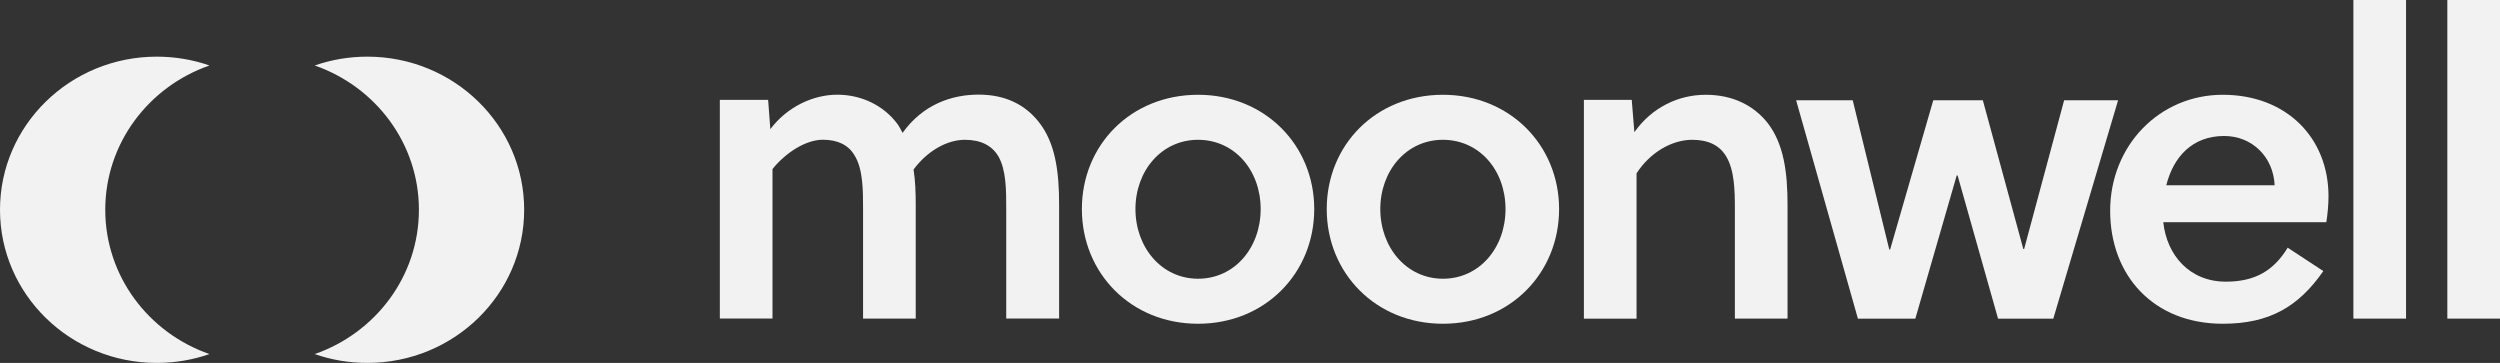 <svg width="124" height="18" viewBox="0 0 124 18" fill="none" xmlns="http://www.w3.org/2000/svg">
<rect x="0" y="0" width="124" height="18" fill="#333333" stroke="none"/>
<g clip-path="url(#clip0_1_34)">
<path d="M10.389 17.562C9.574 17.847 8.692 18 7.777 18C3.483 18 0 14.602 0 10.405C0 6.208 3.483 2.81 7.777 2.81C8.692 2.81 9.571 2.963 10.389 3.248C7.377 4.296 5.221 7.106 5.221 10.405C5.221 13.704 7.377 16.515 10.389 17.562ZM18.222 2.81C17.306 2.81 16.428 2.963 15.61 3.248C18.622 4.296 20.778 7.106 20.778 10.405C20.778 13.704 18.622 16.515 15.61 17.562C16.424 17.847 17.306 18 18.222 18C22.52 18 25.999 14.598 25.999 10.405C25.999 6.212 22.516 2.81 18.222 2.81Z" fill="#F2F2F2"/>
<path d="M49.909 15.803V10.347C49.909 9.442 49.909 8.431 49.52 7.755C49.195 7.208 48.634 6.934 47.857 6.934C46.953 6.934 45.981 7.504 45.312 8.409C45.398 8.934 45.42 9.547 45.42 10.157V15.803H42.808V10.347C42.808 9.442 42.808 8.365 42.375 7.69C42.072 7.182 41.534 6.931 40.82 6.931C39.934 6.931 38.944 7.606 38.316 8.383V15.799H35.704V4.953H38.099L38.208 6.405C39.071 5.266 40.364 4.697 41.53 4.697C42.696 4.697 43.817 5.204 44.531 6.172C44.617 6.299 44.681 6.423 44.767 6.591C45.779 5.179 47.203 4.693 48.541 4.693C49.879 4.693 50.85 5.201 51.519 6.044C52.36 7.099 52.532 8.551 52.532 10.153V15.799H49.901L49.909 15.803Z" fill="#F2F2F2"/>
<path d="M65.186 10.369C65.186 13.551 62.749 16.058 59.423 16.058C56.097 16.058 53.661 13.551 53.661 10.369C53.661 7.186 56.097 4.701 59.423 4.701C62.749 4.701 65.186 7.208 65.186 10.369ZM59.423 6.934C57.611 6.934 56.318 8.471 56.318 10.369C56.318 12.266 57.611 13.825 59.423 13.825C61.236 13.825 62.529 12.288 62.529 10.369C62.529 8.449 61.236 6.934 59.423 6.934Z" fill="#F2F2F2"/>
<path d="M77.331 10.369C77.331 13.551 74.895 16.058 71.569 16.058C68.243 16.058 65.806 13.551 65.806 10.369C65.806 7.186 68.243 4.701 71.569 4.701C74.895 4.701 77.331 7.208 77.331 10.369ZM71.569 6.934C69.756 6.934 68.463 8.471 68.463 10.369C68.463 12.266 69.756 13.825 71.569 13.825C73.381 13.825 74.674 12.288 74.674 10.369C74.674 8.449 73.381 6.934 71.569 6.934Z" fill="#F2F2F2"/>
<path d="M80.934 4.953L81.065 6.555C81.95 5.31 83.266 4.701 84.604 4.701C85.942 4.701 86.977 5.226 87.668 6.091C88.487 7.146 88.662 8.577 88.662 10.157V15.803H86.05V10.347C86.05 9.442 86.028 8.431 85.617 7.755C85.291 7.208 84.731 6.934 83.935 6.934C82.9 6.934 81.82 7.588 81.173 8.599V15.807H78.561V4.953H80.934Z" fill="#F2F2F2"/>
<path d="M100.352 12.35H100.397L102.381 4.974H105.057L101.843 15.807H99.104L97.097 8.704H97.052L95 15.807H92.153L89.088 4.974H91.895L93.707 12.372H93.752L95.89 4.974H98.349L100.356 12.35H100.352Z" fill="#F2F2F2"/>
<path d="M107.299 11.022C107.471 12.646 108.592 13.971 110.405 13.971C111.851 13.971 112.778 13.423 113.469 12.285L115.237 13.445C114.007 15.215 112.561 16.058 110.251 16.058C106.821 16.058 104.664 13.675 104.664 10.453C104.664 7.23 107.101 4.701 110.251 4.701C113.402 4.701 115.494 6.828 115.494 9.737C115.494 10.139 115.45 10.62 115.386 11.022H107.295H107.299ZM110.319 6.745C108.723 6.745 107.796 7.799 107.448 9.19H112.822C112.759 7.777 111.701 6.745 110.319 6.745Z" fill="#F2F2F2"/>
<path d="M119.34 15.803H116.728V0H119.34V15.803Z" fill="#F2F2F2"/>
<path d="M124 15.803H121.388V0H124V15.803Z" fill="#F2F2F2"/>
</g>
<defs>
<clipPath id="clip0_1_34">
<rect width="124" height="18" fill="white"/>
</clipPath>
</defs>
</svg>
